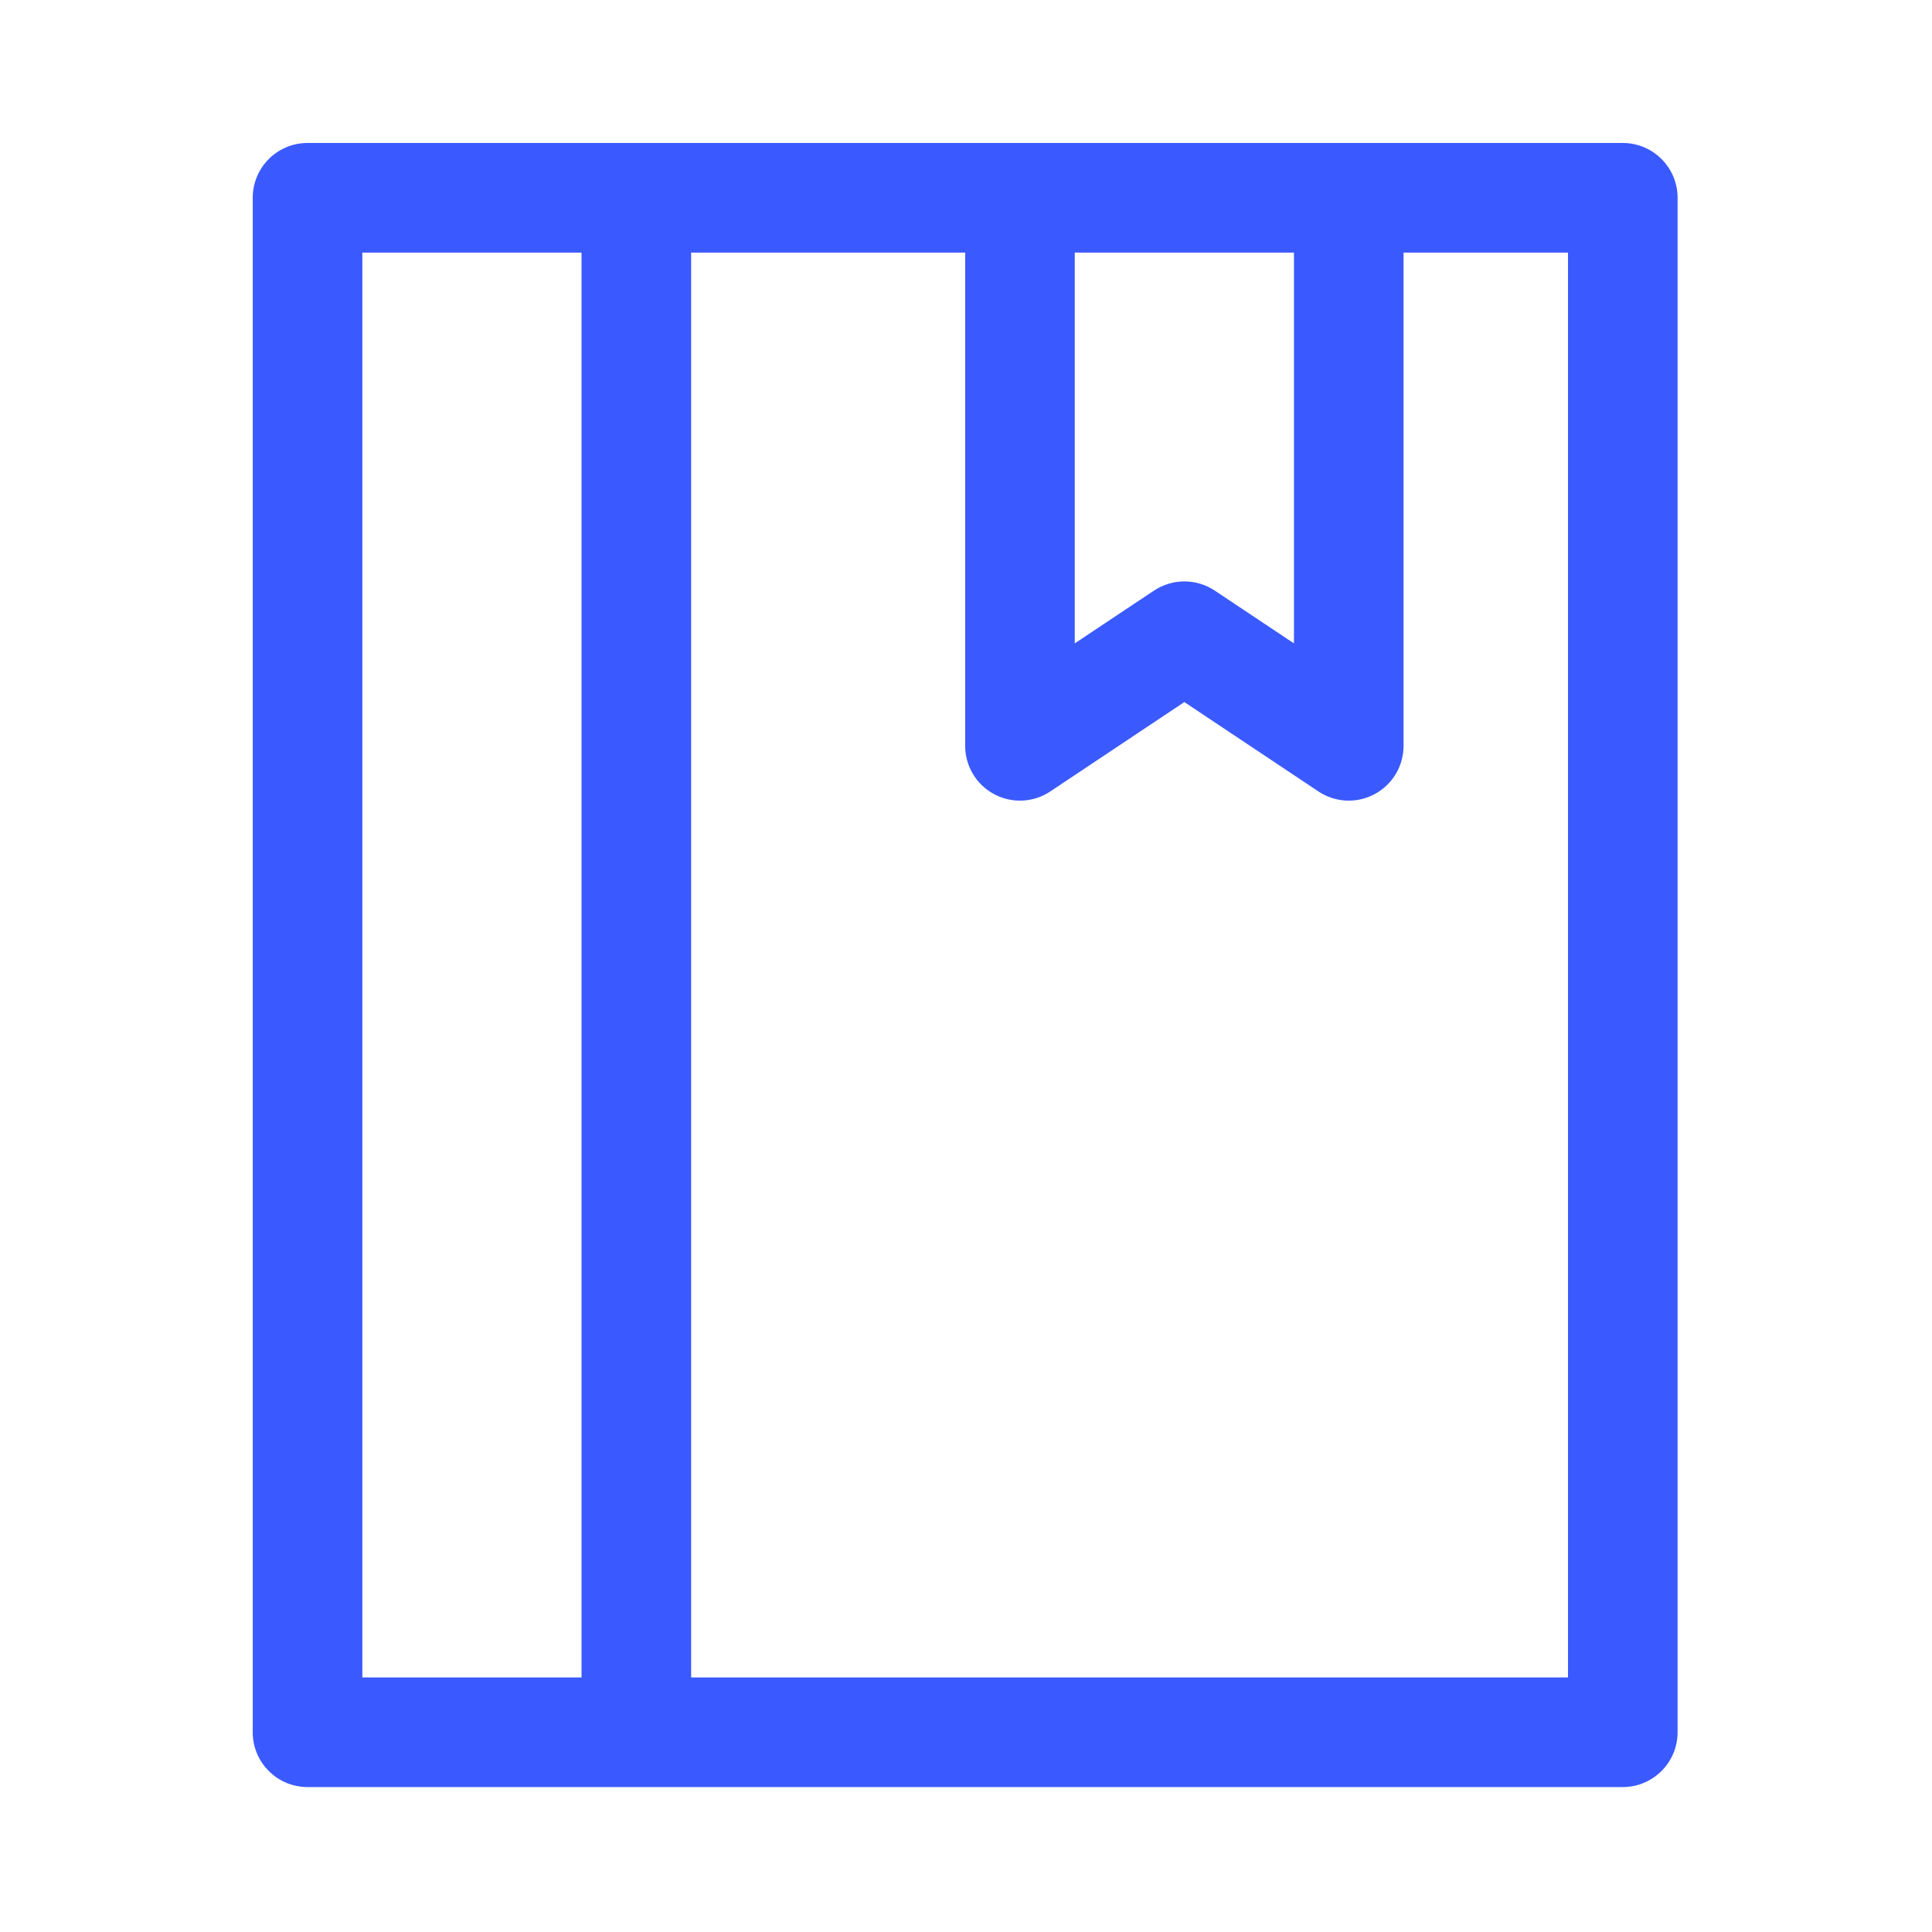 <svg xmlns="http://www.w3.org/2000/svg" xmlns:xlink="http://www.w3.org/1999/xlink" width="240" zoomAndPan="magnify" viewBox="0 0 180 180" height="240" preserveAspectRatio="xMidYMid meet" version="1.2"><defs><clipPath id="a13ac3e2f8"><path d="M 23.547 13.285 L 156.297 13.285 L 156.297 167 L 23.547 167 Z M 23.547 13.285 "/></clipPath></defs><g id="eaf89d8d02"><g clip-rule="nonzero" clip-path="url(#a13ac3e2f8)"><path style=" stroke:none;fill-rule:evenodd;fill:#3a5aff;fill-opacity:1;" d="M 28.52 166.496 L 151.191 166.496 C 154.008 166.496 156.297 164.207 156.297 161.391 L 156.297 18.426 C 156.297 15.609 154.008 13.32 151.191 13.32 L 28.652 13.32 C 25.832 13.32 23.547 15.609 23.547 18.426 L 23.547 161.523 L 23.551 161.648 L 23.562 161.781 L 23.57 161.91 L 23.586 162.039 L 23.605 162.164 L 23.629 162.293 L 23.648 162.422 L 23.68 162.543 L 23.703 162.664 L 23.738 162.789 L 23.777 162.906 L 23.816 163.027 L 23.859 163.145 L 23.898 163.262 L 23.949 163.375 L 23.996 163.492 L 24.051 163.605 L 24.102 163.711 L 24.164 163.824 L 24.219 163.934 L 24.285 164.039 L 24.484 164.344 L 24.562 164.441 L 24.633 164.539 L 24.711 164.637 L 24.793 164.727 L 24.957 164.914 L 25.129 165.086 L 25.219 165.168 L 25.406 165.332 L 25.5 165.406 L 25.695 165.555 L 26 165.754 L 26.109 165.82 L 26.215 165.879 L 26.328 165.938 L 26.438 165.988 L 26.547 166.047 L 26.664 166.09 L 26.777 166.145 L 27.012 166.223 L 27.137 166.266 L 27.254 166.301 L 27.375 166.336 L 27.496 166.363 L 27.621 166.395 L 27.746 166.414 L 28.004 166.453 L 28.133 166.469 L 28.258 166.48 L 28.391 166.488 Z M 130.766 23.535 L 130.766 69.484 C 130.766 71.371 129.73 73.102 128.07 73.988 C 126.41 74.879 124.395 74.781 122.828 73.734 C 122.828 73.734 110.344 65.41 110.344 65.41 L 97.859 73.734 C 96.293 74.781 94.277 74.879 92.617 73.988 C 90.957 73.102 89.922 71.371 89.922 69.484 L 89.922 23.535 L 64.391 23.535 L 64.391 156.285 L 146.086 156.285 L 146.086 23.535 Z M 54.18 23.535 L 54.18 156.285 L 33.758 156.285 C 33.758 156.285 33.758 23.535 33.758 23.535 Z M 120.555 23.535 L 120.555 59.941 C 120.555 59.941 113.18 55.027 113.18 55.027 C 111.461 53.883 109.227 53.883 107.512 55.027 L 100.133 59.941 C 100.133 59.941 100.133 23.535 100.133 23.535 Z M 120.555 23.535 "/></g></g></svg>